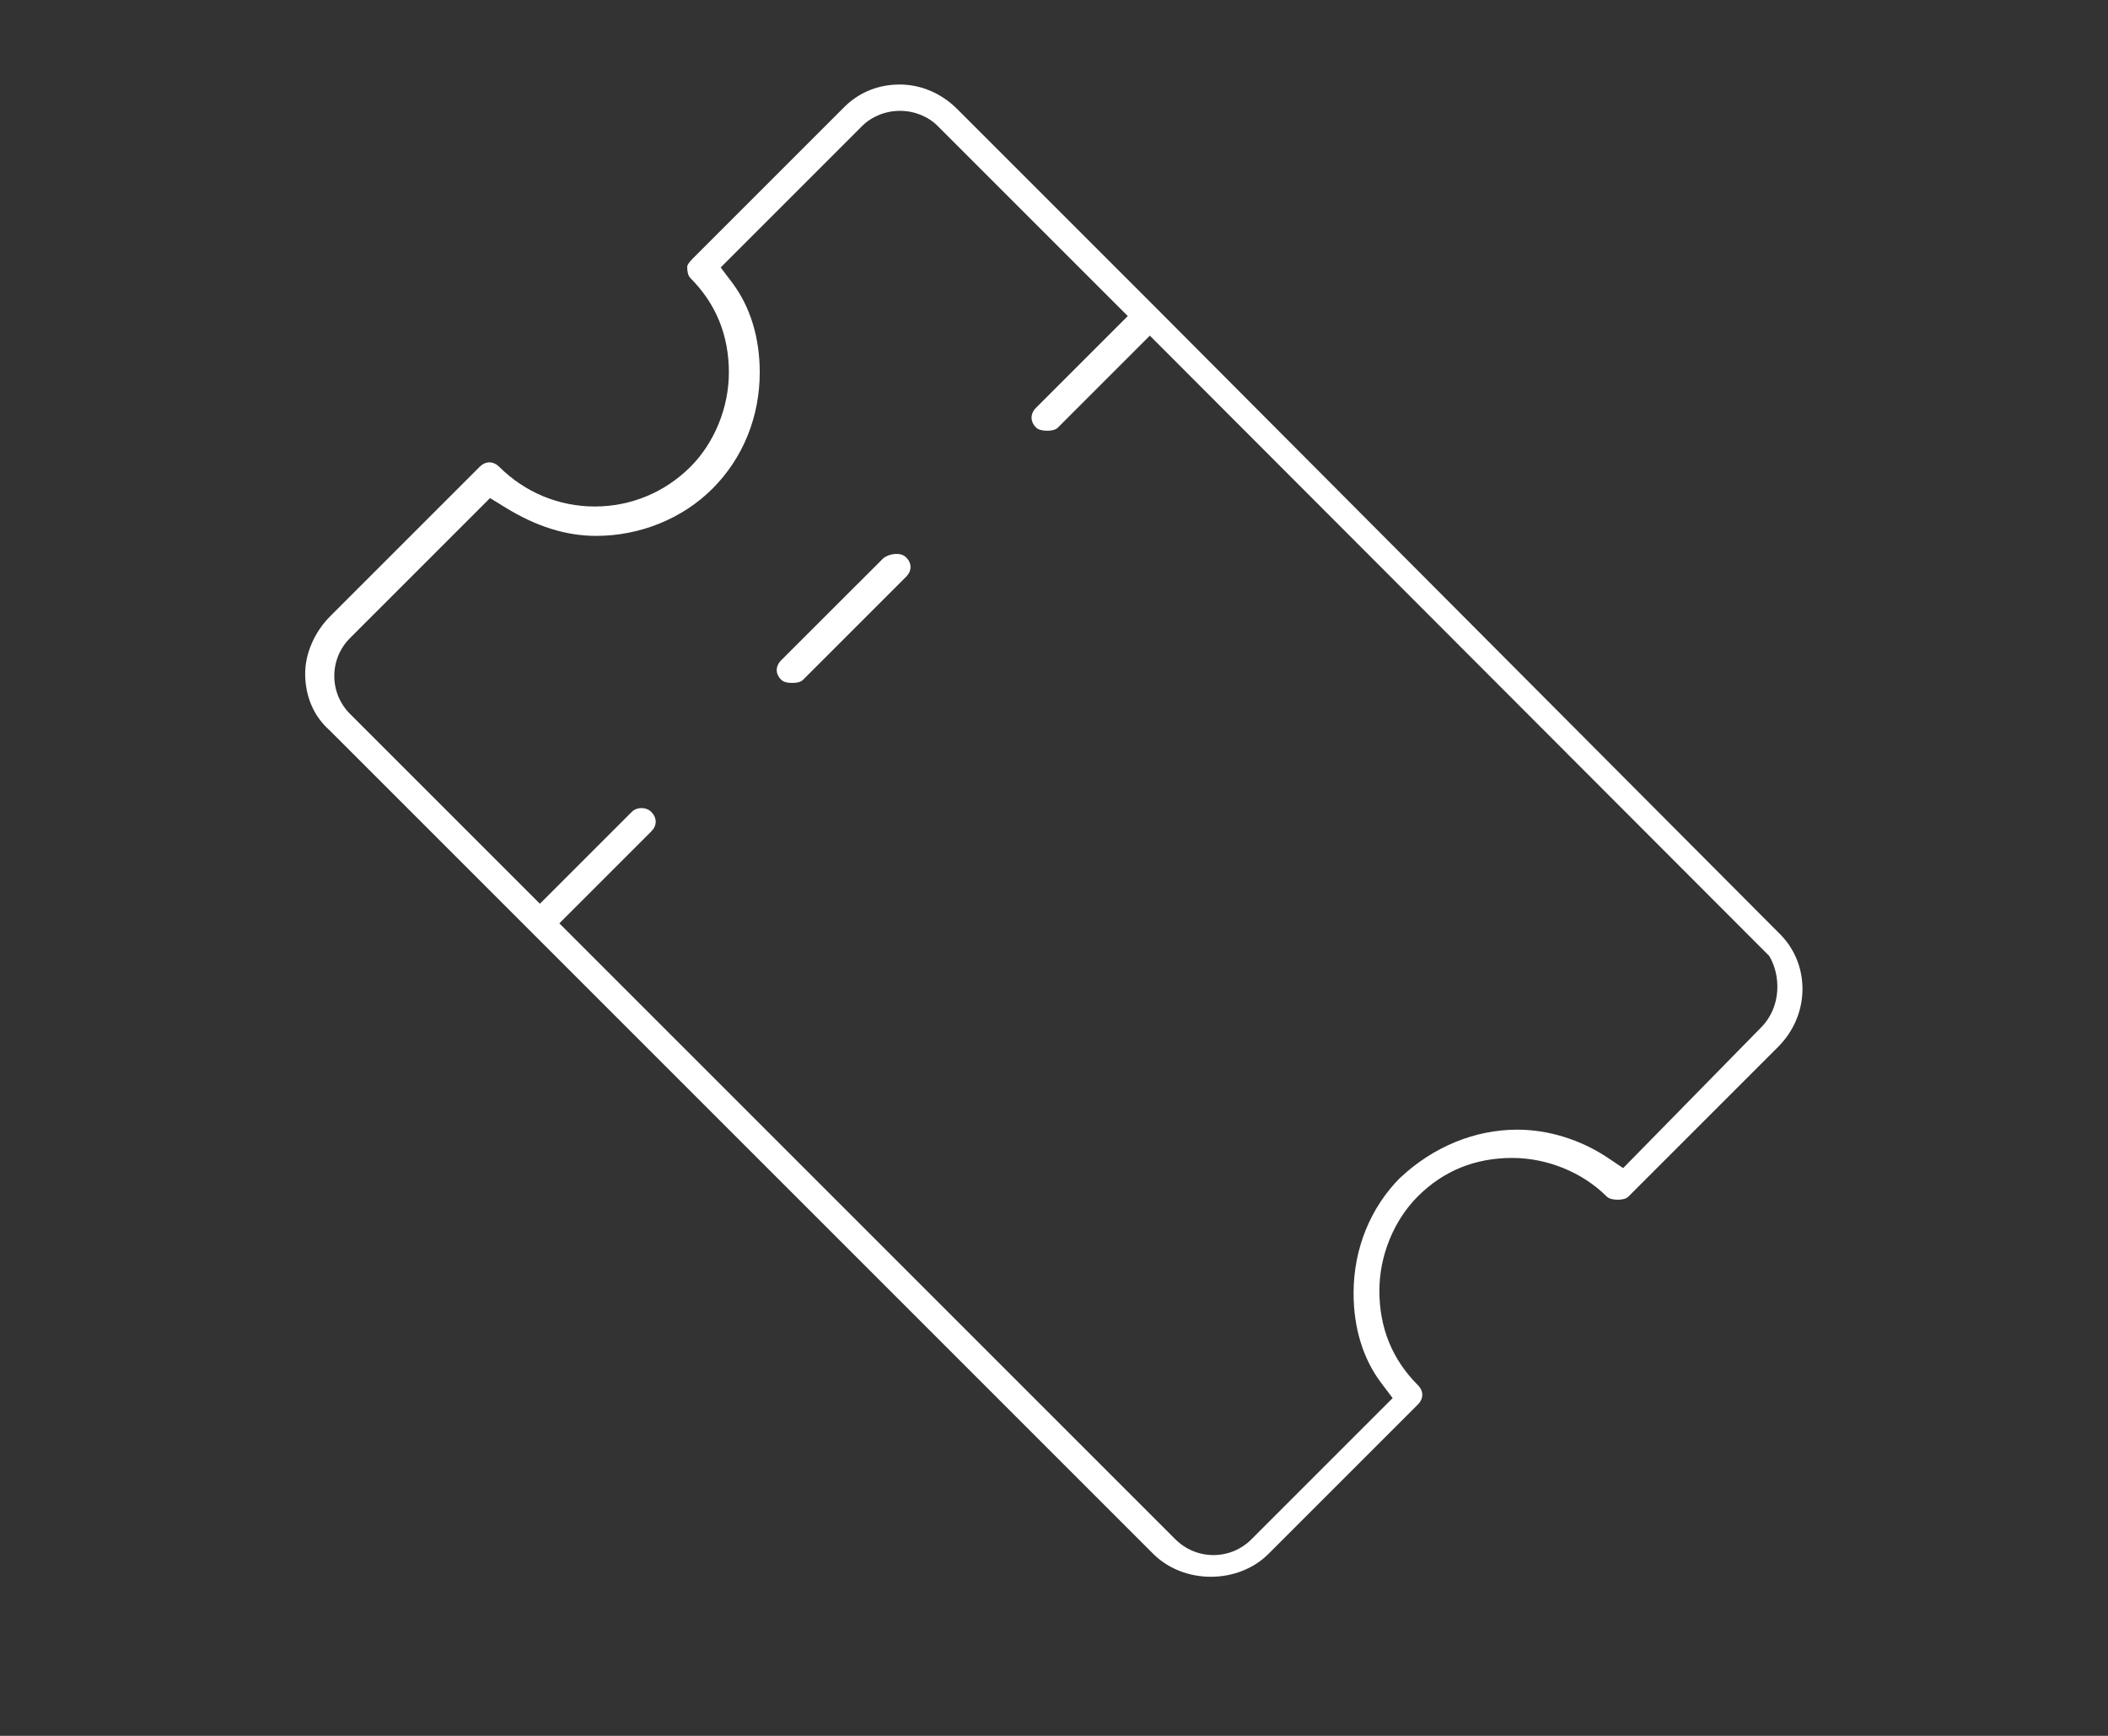 <?xml version="1.0" encoding="UTF-8"?>
<svg xmlns="http://www.w3.org/2000/svg" id="Layer_2" data-name="Layer 2" viewBox="0 0 170 140">
  <rect x="0" y="0" width="170" height="140" fill="#333333" stroke="none"/>
  <defs>
    <style>
      .cls-1 {
        fill: none;
      }

      .cls-2 {
        fill: #fff;
      }
    </style>
  </defs>
  <g id="Layer_1-2" data-name="Layer 1">
    <g>
      <rect class="cls-1" width="170" height="140"></rect>
      <g>
        <path class="cls-2" d="M129.57,96.5c.21.21.6.26.88.26s.67-.04.88-.26l12.05-12.05c1.31-1.31,2.01-3.01,1.98-4.81-.03-1.7-.72-3.27-1.94-4.43l-.02-.02-50.2-50.39-16-16c-1.32-1.32-3.04-2.03-4.81-1.98-1.7.03-3.27.72-4.43,1.94l-12.09,12.09c-.45.46-.45.61-.45.69,0,.29.04.67.26.89,2.06,2.06,3.1,4.62,3.1,7.61,0,2.82-1.16,5.67-3.1,7.61-2.06,2.06-4.8,3.2-7.71,3.2s-5.64-1.14-7.71-3.2c-.23-.23-.51-.36-.79-.36s-.56.13-.78.35l-12.05,12.05c-1.27,1.27-2.03,3.01-2.03,4.64,0,1.82.69,3.44,1.96,4.56l66.44,66.44c1.17,1.17,2.86,1.84,4.64,1.84s3.47-.67,4.64-1.84l12.05-12.05c.48-.48.48-1.1,0-1.57-2.06-2.06-3.1-4.61-3.1-7.61,0-2.82,1.16-5.67,3.1-7.61,2.06-2.06,4.62-3.1,7.61-3.1,2.82,0,5.67,1.16,7.61,3.1ZM112.93,94.97c-2.42,2.43-3.77,5.75-3.77,9.33,0,2.79.76,5.28,2.2,7.2l.95,1.26-11.39,11.39c-.82.82-1.91,1.27-3.06,1.27s-2.24-.45-3.07-1.27l-49.68-49.68,7.41-7.41c.23-.23.36-.51.36-.79s-.13-.56-.36-.79c-.41-.41-1.16-.41-1.57,0l-7.41,7.41-15.31-15.31c-.82-.82-1.27-1.91-1.27-3.06s.45-2.24,1.27-3.06l11.29-11.29,1.22.75c2.51,1.55,4.92,2.3,7.34,2.3,3.54,0,6.96-1.39,9.38-3.81,2.46-2.46,3.81-5.79,3.81-9.38,0-2.79-.76-5.28-2.2-7.2l-.95-1.26,11.39-11.39c.79-.79,1.9-1.24,3.07-1.24h0c1.16,0,2.28.45,3.06,1.24l15.31,15.31-7.41,7.41c-.23.23-.35.51-.35.79s.13.56.36.79c.21.21.6.26.89.26s.67-.04.88-.26l7.41-7.41,49.95,50.03c.93,1.55,1.01,4.09-.66,5.77l-11.12,11.34-1.25-.84c-2.19-1.46-4.78-2.26-7.29-2.26-3.41,0-6.76,1.37-9.42,3.86Z"></path>
        <path class="cls-2" d="M71.23,45.03l-8.23,8.22c-.23.23-.36.51-.36.79s.13.56.36.78c.17.17.46.26.89.26.29,0,.67-.04.88-.26l8.3-8.3c.48-.48.48-1.1,0-1.57-.43-.43-1.32-.32-1.84.07Z"></path>
      </g>
    </g>
  </g>
</svg>
